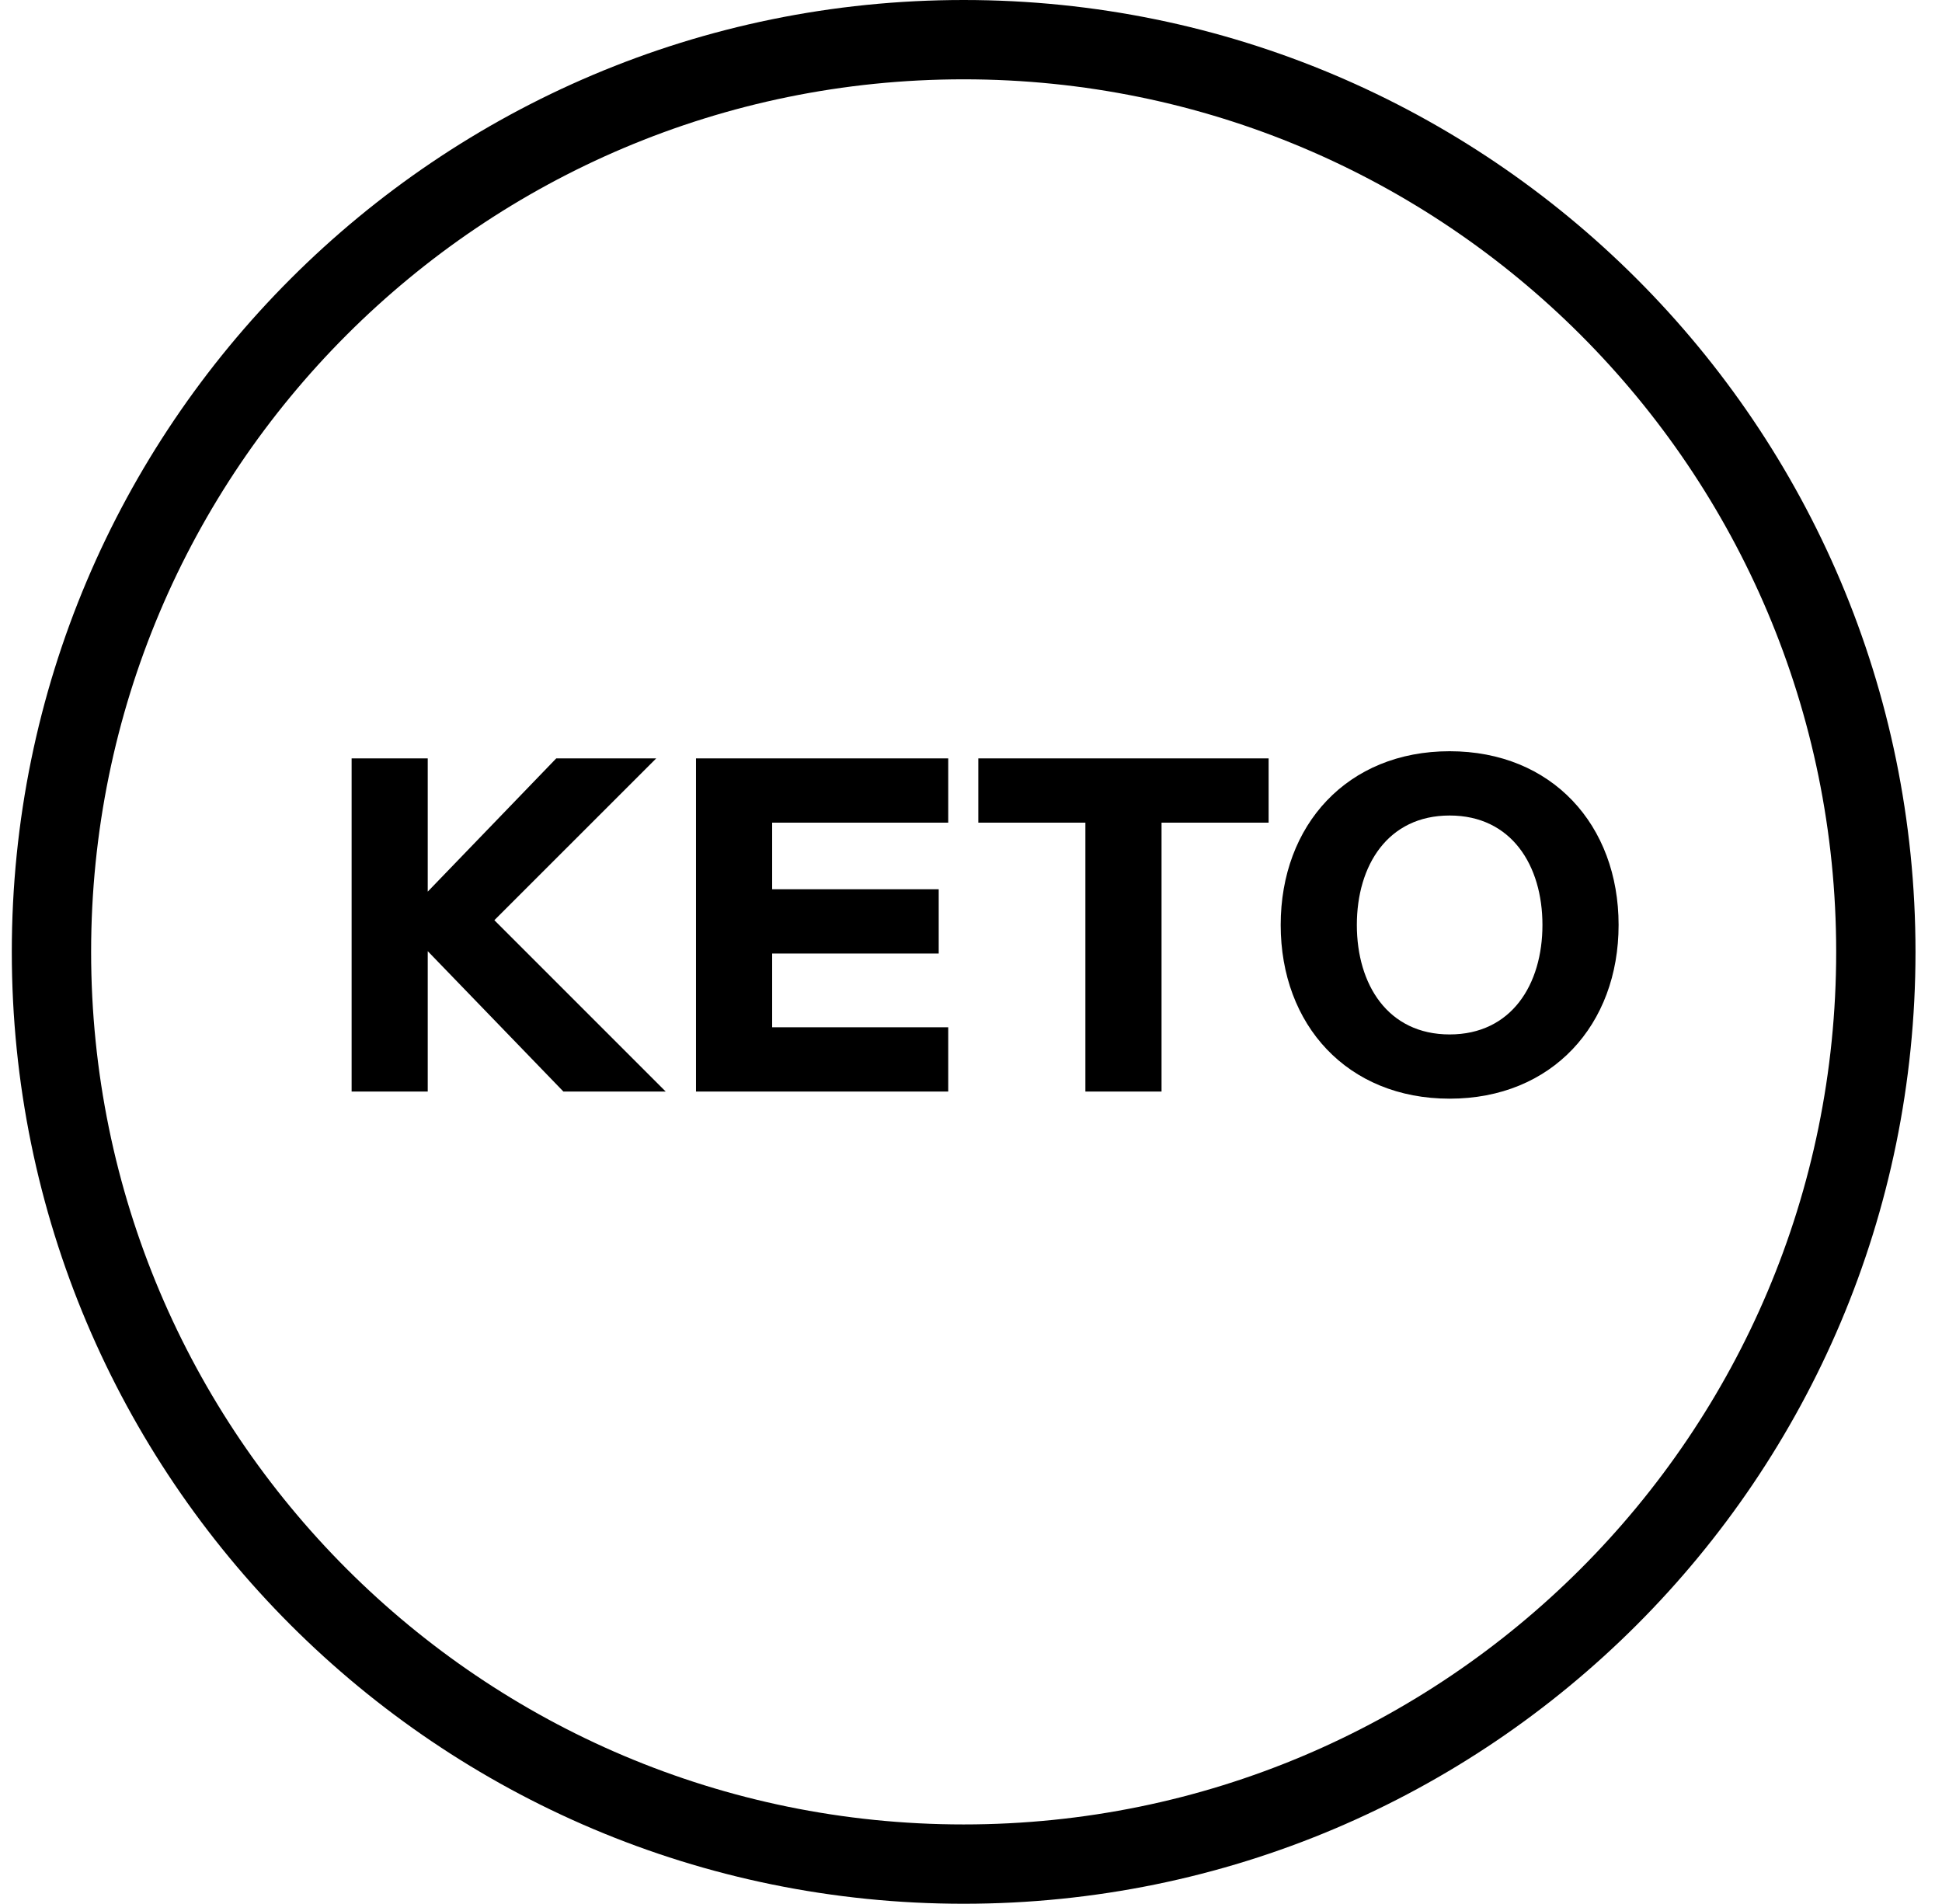 <svg xmlns="http://www.w3.org/2000/svg" fill="none" viewBox="0 0 51 50" height="50" width="51">
<path fill="black" d="M25.307 0C39.112 5.92714e-05 50.304 11.192 50.304 24.997C50.304 38.802 39.112 49.994 25.307 49.994C11.502 49.994 0.31 38.803 0.31 24.997C0.31 11.192 11.502 0 25.307 0ZM25.307 2.083C12.652 2.083 2.393 12.342 2.393 24.997C2.393 37.652 12.652 47.911 25.307 47.911C37.962 47.911 48.221 37.652 48.221 24.997C48.221 12.342 37.962 2.083 25.307 2.083Z"></path>
<path fill="black" d="M11.233 28.665H9.234V19.916H11.233V23.415L14.608 19.916H17.233L12.983 24.165L17.483 28.665H14.796L11.233 24.978V28.665ZM18.278 28.665V19.916H24.902V21.603H20.278V23.353H24.652V25.04H20.278V26.977H24.902V28.665H18.278ZM33.316 19.916V21.603H30.504V28.665H28.504V21.603H25.692V19.916H33.316ZM40.507 24.29C40.507 22.728 39.695 21.416 38.07 21.416C36.445 21.416 35.633 22.728 35.633 24.29C35.633 25.852 36.445 27.165 38.07 27.165C39.695 27.165 40.507 25.852 40.507 24.29ZM42.507 24.29C42.507 26.915 40.757 28.852 38.07 28.852C35.383 28.852 33.633 26.915 33.633 24.29C33.633 21.666 35.383 19.728 38.07 19.728C40.757 19.728 42.507 21.666 42.507 24.29Z"></path>
</svg>
